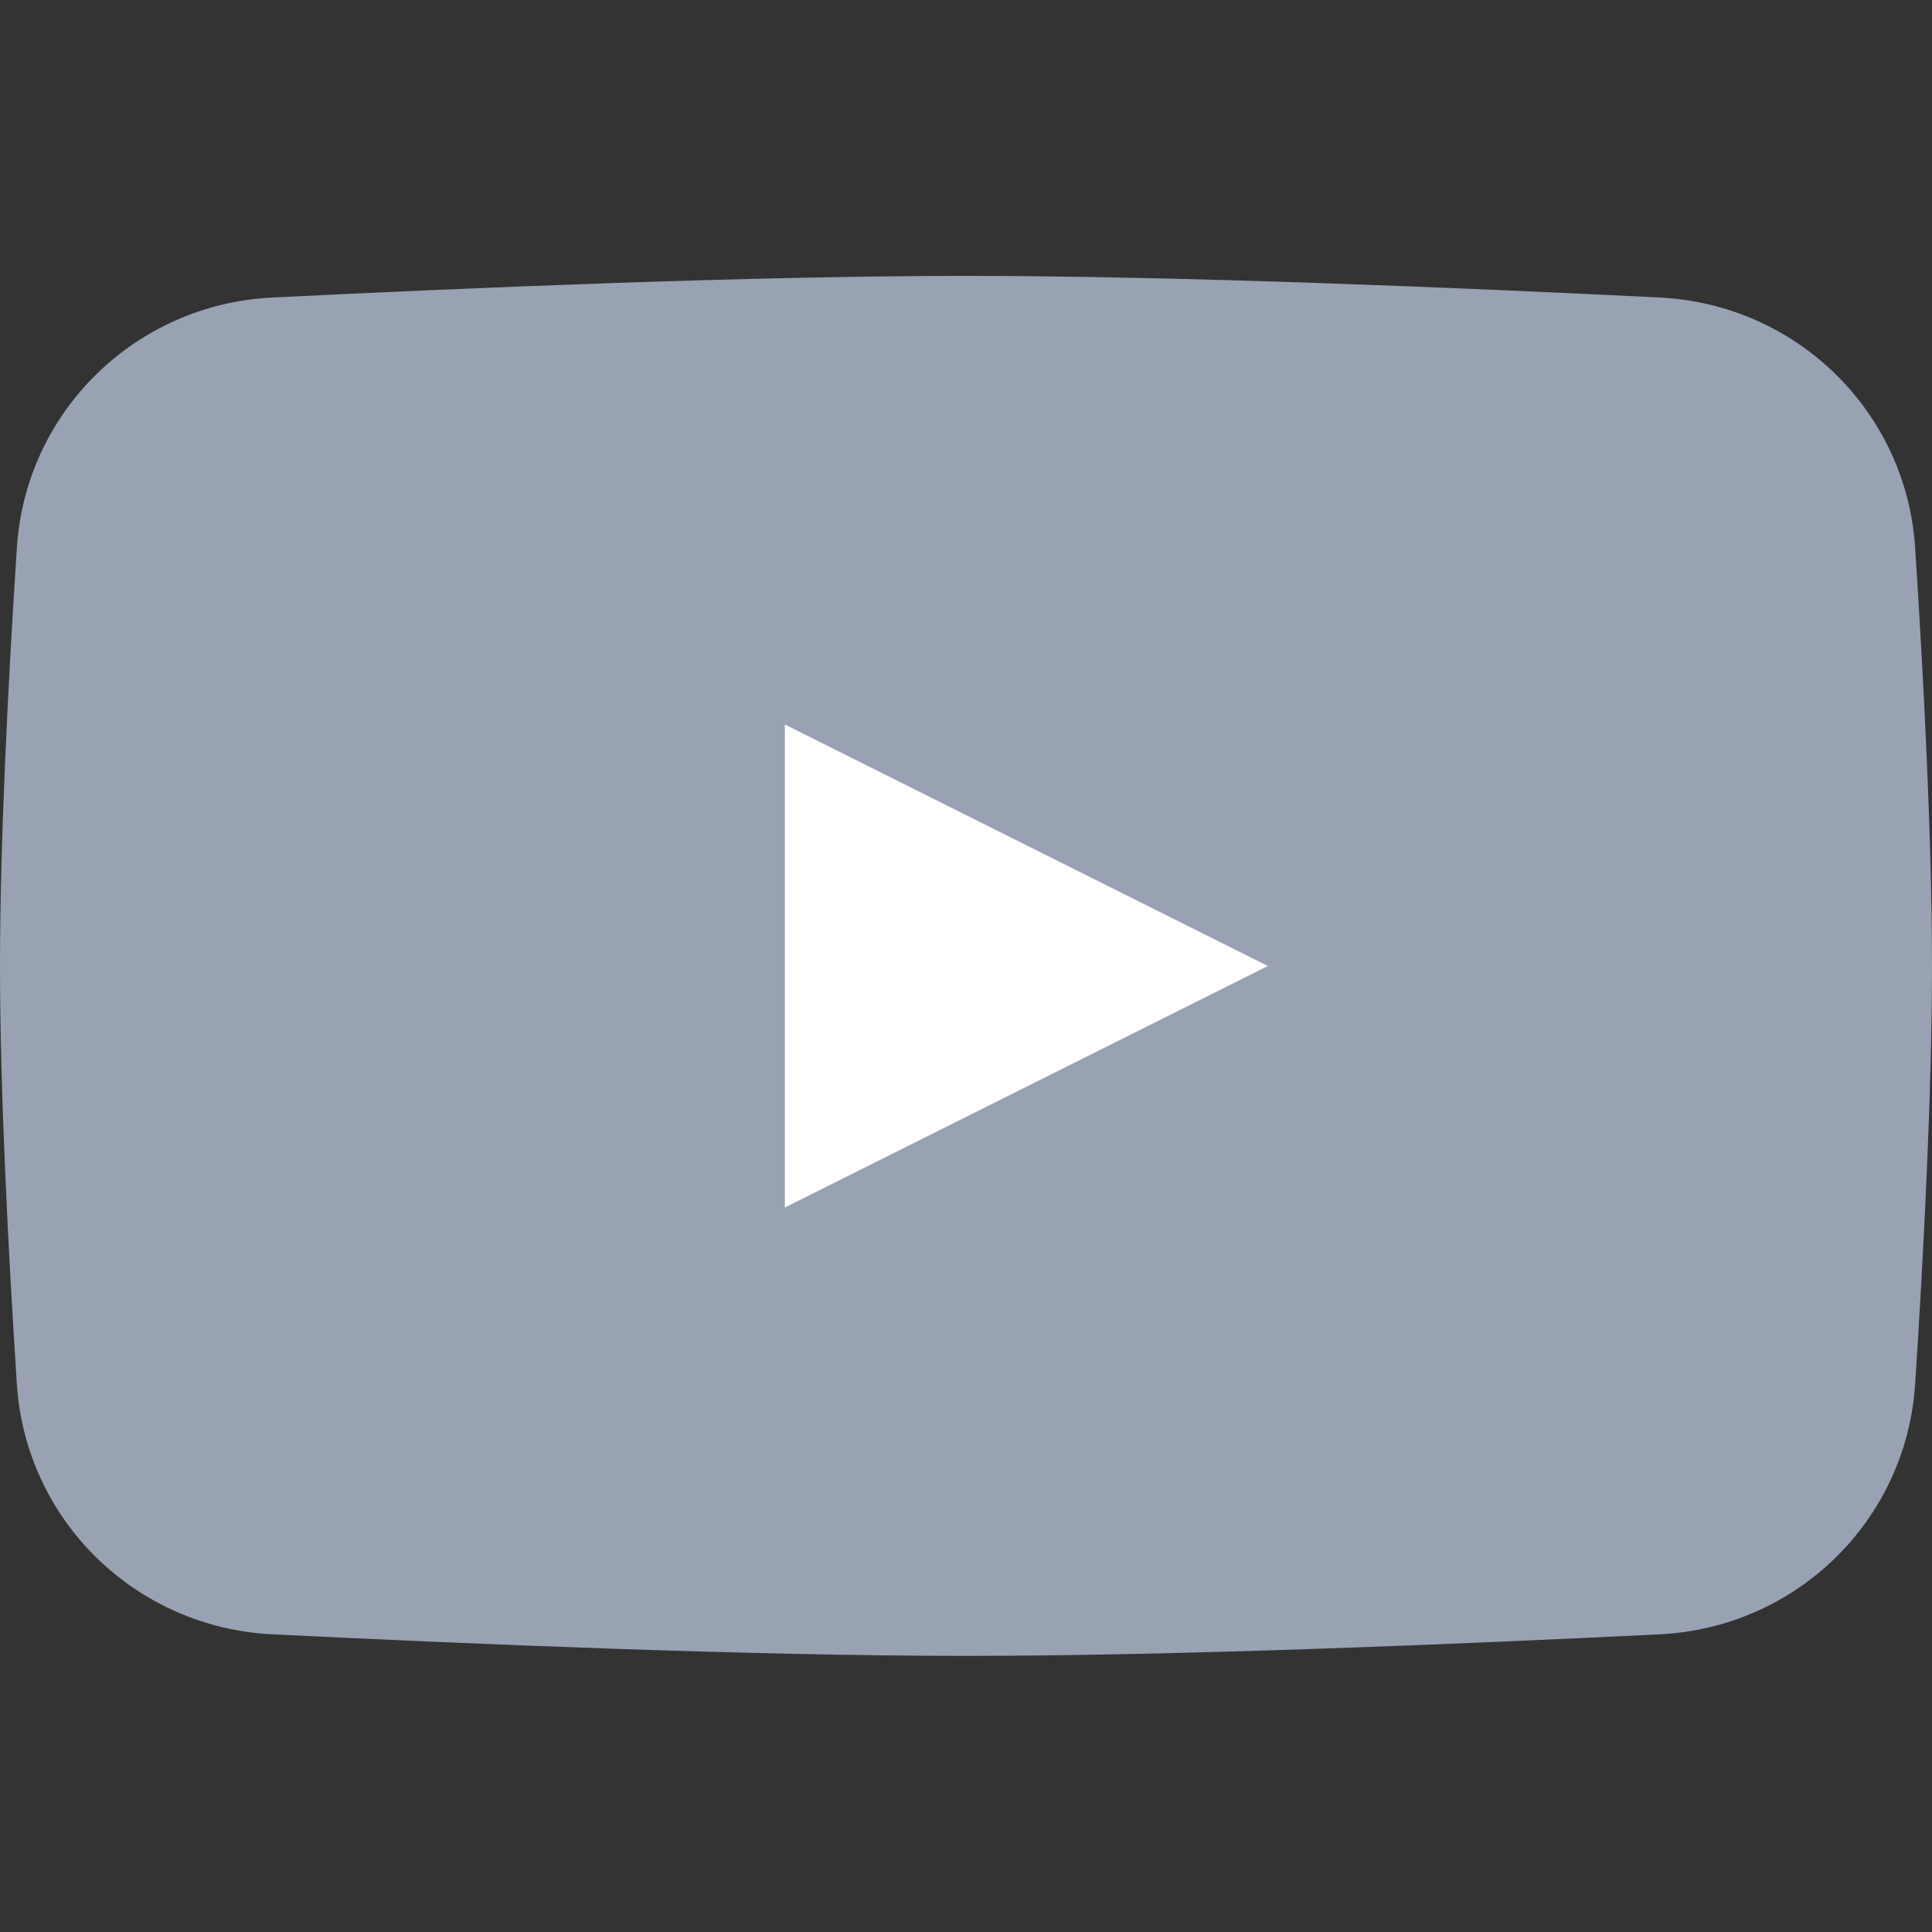 <svg width="25" height="25" viewBox="0 0 25 25" fill="none" xmlns="http://www.w3.org/2000/svg">
<rect x="0" y="0" width="25" height="25" fill="#333333" stroke="none"/>
<path d="M0.218 7.089C0.333 5.322 1.754 3.938 3.522 3.85C6.082 3.723 9.742 3.57 12.5 3.57C15.258 3.57 18.918 3.723 21.478 3.85C23.247 3.938 24.667 5.322 24.782 7.089C24.892 8.782 25 10.865 25 12.499C25 14.133 24.892 16.216 24.782 17.909C24.667 19.675 23.247 21.06 21.478 21.148C18.918 21.274 15.258 21.427 12.5 21.427C9.742 21.427 6.082 21.274 3.522 21.148C1.754 21.06 0.333 19.675 0.218 17.909C0.108 16.216 0 14.133 0 12.499C0 10.865 0.108 8.782 0.218 7.089Z" fill="#98A2B3"/>
<path d="M10.156 9.375V15.625L16.406 12.5L10.156 9.375Z" fill="white"/>
</svg>
